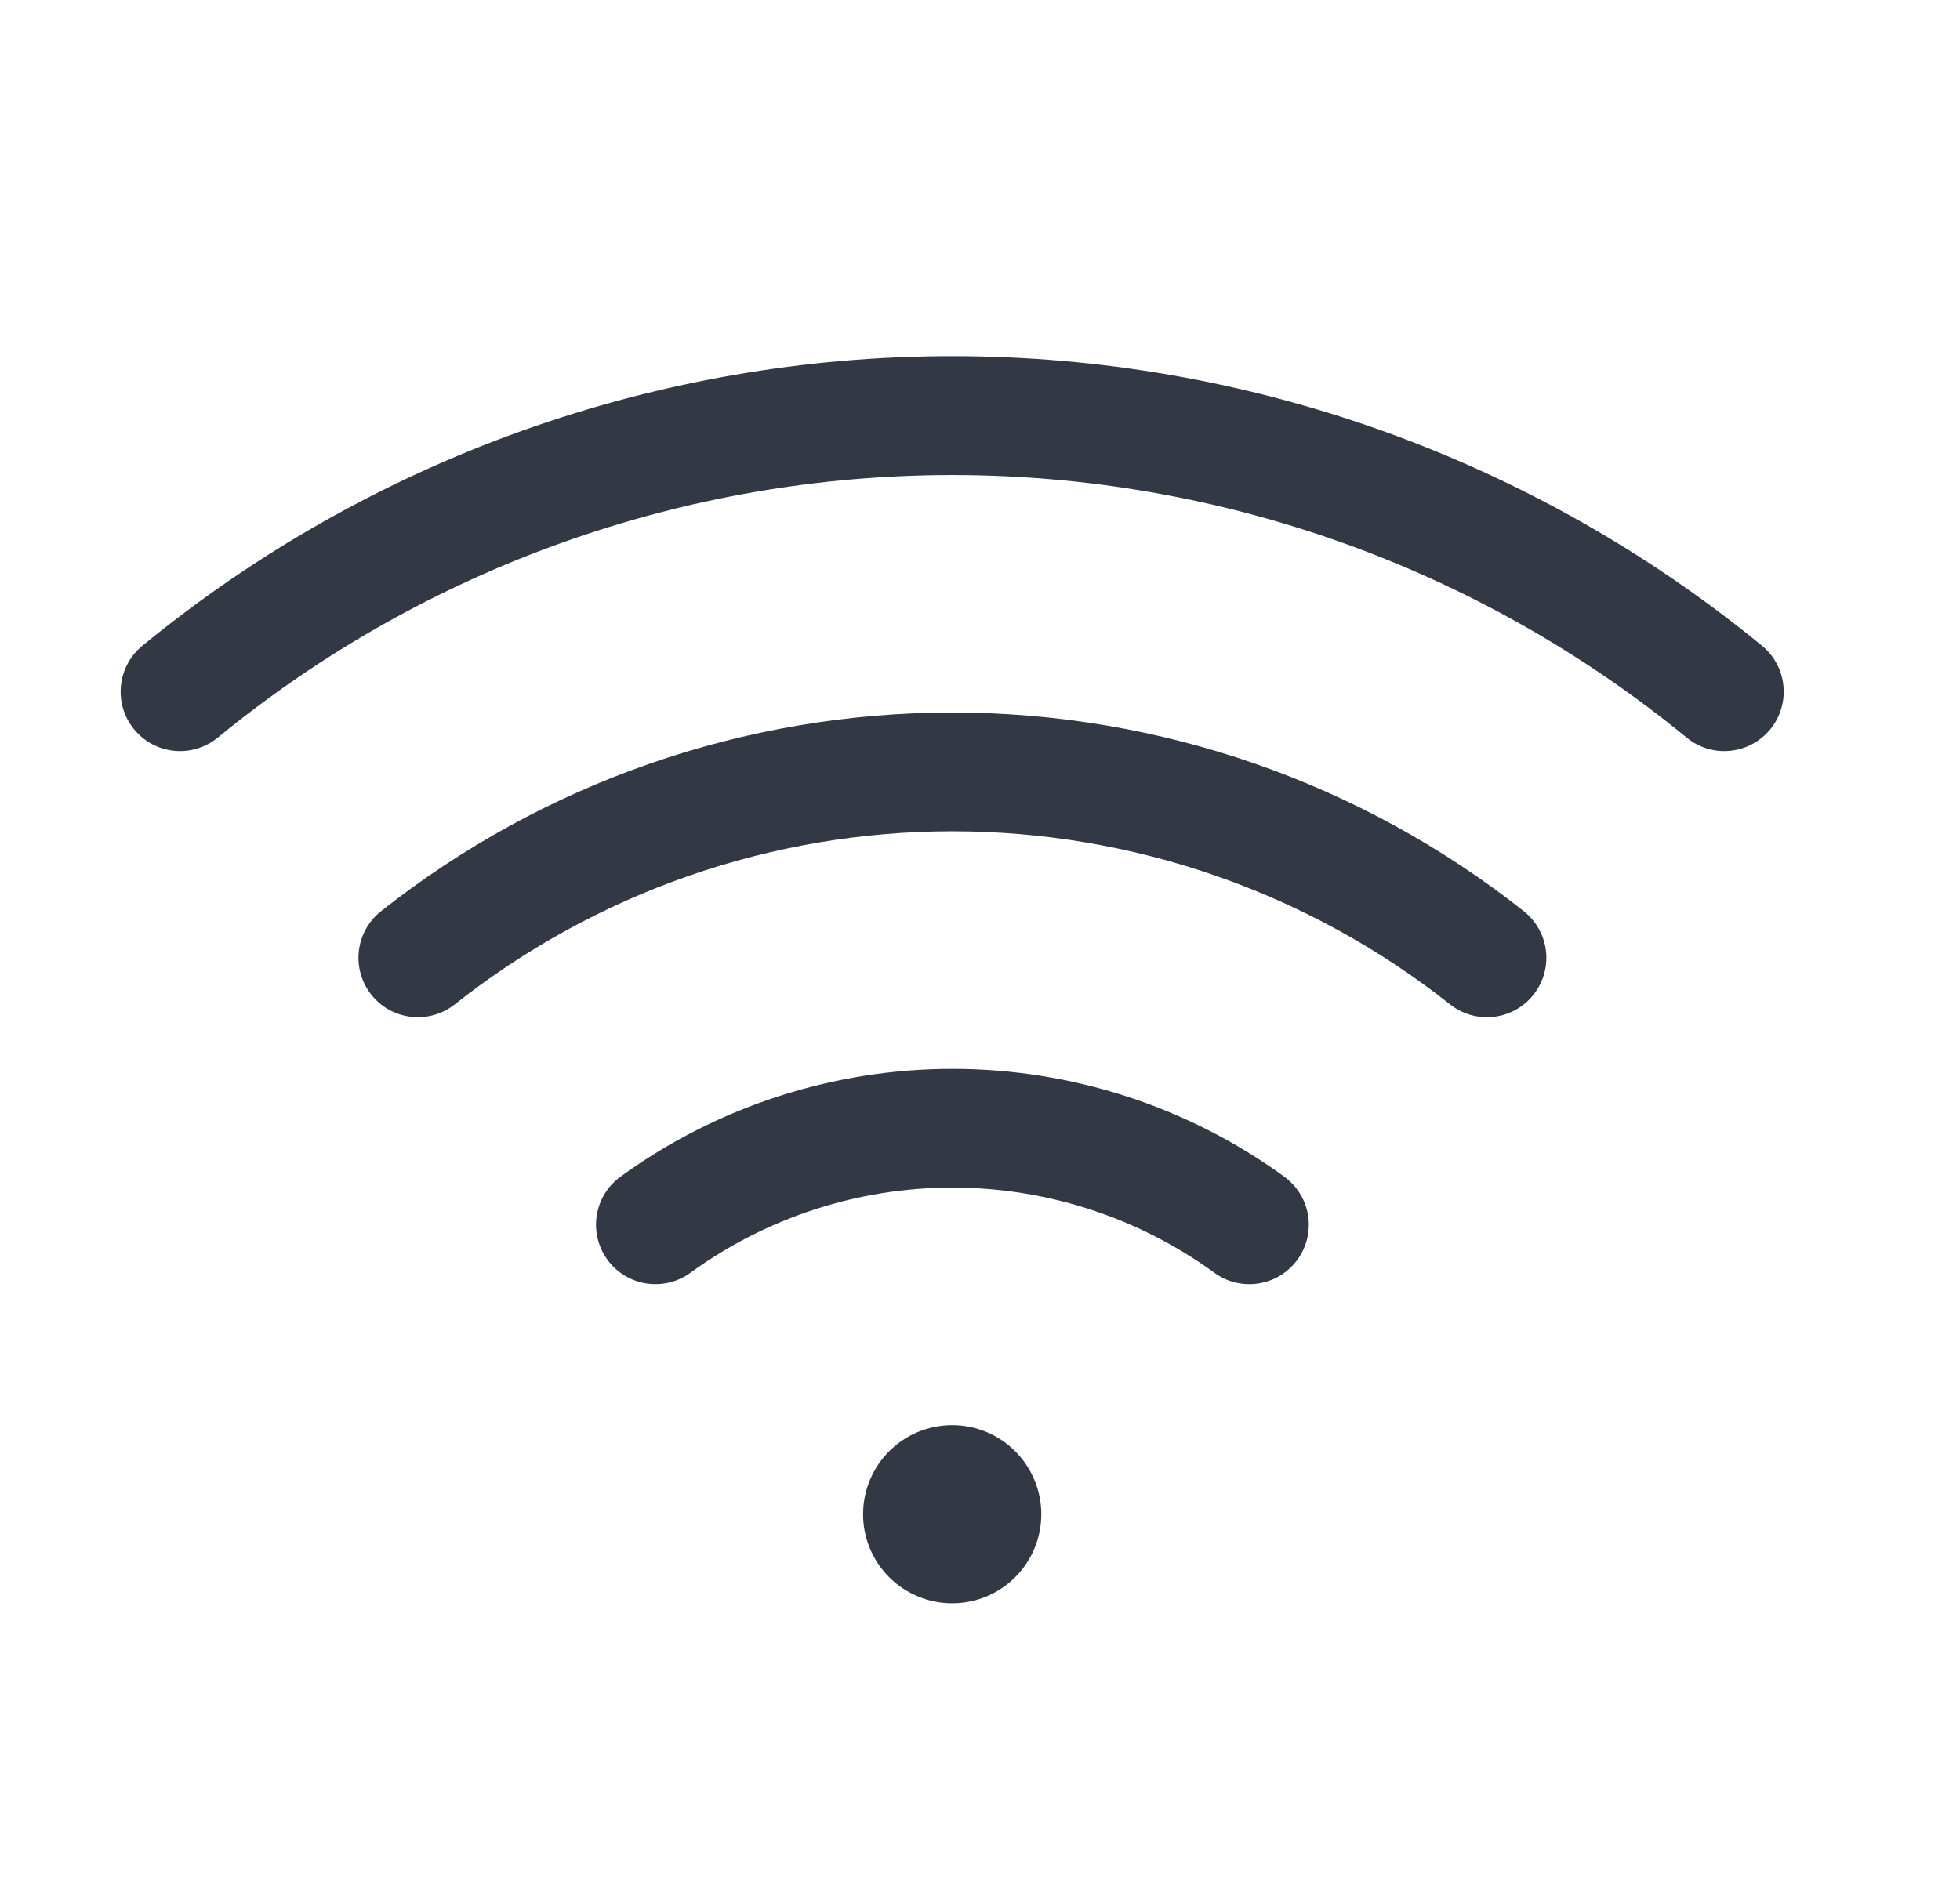 <svg width="33" height="32" viewBox="0 0 33 32" fill="none" xmlns="http://www.w3.org/2000/svg">
<path d="M17.532 25.5C17.532 25.797 17.444 26.087 17.279 26.333C17.114 26.58 16.88 26.772 16.606 26.886C16.332 26.999 16.03 27.029 15.739 26.971C15.448 26.913 15.181 26.77 14.971 26.561C14.761 26.351 14.618 26.084 14.56 25.793C14.503 25.502 14.532 25.2 14.646 24.926C14.759 24.652 14.952 24.418 15.198 24.253C15.445 24.088 15.735 24 16.032 24C16.43 24 16.811 24.158 17.092 24.439C17.374 24.721 17.532 25.102 17.532 25.5ZM29.667 10.875C25.822 7.722 21.004 5.998 16.032 5.998C11.06 5.998 6.241 7.722 2.397 10.875C2.295 10.958 2.211 11.061 2.149 11.177C2.087 11.293 2.049 11.42 2.036 11.55C2.023 11.681 2.036 11.813 2.074 11.939C2.113 12.065 2.175 12.182 2.259 12.283C2.342 12.385 2.445 12.469 2.56 12.531C2.676 12.593 2.803 12.631 2.934 12.644C3.198 12.67 3.462 12.59 3.667 12.421C7.153 9.562 11.523 8 16.032 8C20.541 8 24.91 9.562 28.397 12.421C28.602 12.59 28.865 12.67 29.129 12.644C29.393 12.618 29.636 12.488 29.805 12.283C29.973 12.078 30.053 11.815 30.027 11.55C30.002 11.286 29.872 11.043 29.667 10.875ZM25.657 15.346C22.918 13.178 19.528 11.999 16.035 11.999C12.543 11.999 9.153 13.178 6.414 15.346C6.206 15.511 6.072 15.752 6.042 16.015C6.012 16.279 6.087 16.543 6.252 16.751C6.416 16.959 6.657 17.093 6.921 17.123C7.184 17.154 7.449 17.078 7.657 16.914C10.041 15.026 12.994 13.999 16.035 13.999C19.077 13.999 22.029 15.026 24.414 16.914C24.517 16.995 24.635 17.056 24.761 17.092C24.888 17.128 25.02 17.139 25.15 17.124C25.281 17.108 25.407 17.068 25.522 17.004C25.637 16.94 25.738 16.854 25.819 16.751C25.901 16.648 25.961 16.53 25.997 16.404C26.033 16.278 26.044 16.146 26.029 16.015C26.014 15.885 25.973 15.758 25.909 15.644C25.846 15.529 25.76 15.428 25.657 15.346ZM21.624 19.816C20 18.636 18.044 18 16.035 18C14.027 18 12.071 18.636 10.447 19.816C10.232 19.972 10.088 20.207 10.047 20.47C10.006 20.732 10.071 20.999 10.227 21.214C10.383 21.428 10.618 21.572 10.88 21.613C11.142 21.654 11.41 21.59 11.624 21.434C12.906 20.502 14.45 19.999 16.035 19.999C17.62 19.999 19.165 20.502 20.447 21.434C20.553 21.511 20.673 21.567 20.801 21.598C20.929 21.628 21.061 21.634 21.191 21.613C21.321 21.593 21.445 21.547 21.557 21.479C21.669 21.41 21.767 21.32 21.844 21.214C21.922 21.108 21.977 20.987 22.008 20.86C22.039 20.732 22.044 20.599 22.024 20.47C22.003 20.34 21.957 20.215 21.889 20.103C21.82 19.991 21.73 19.894 21.624 19.816Z" fill="#323844"/>
</svg>
